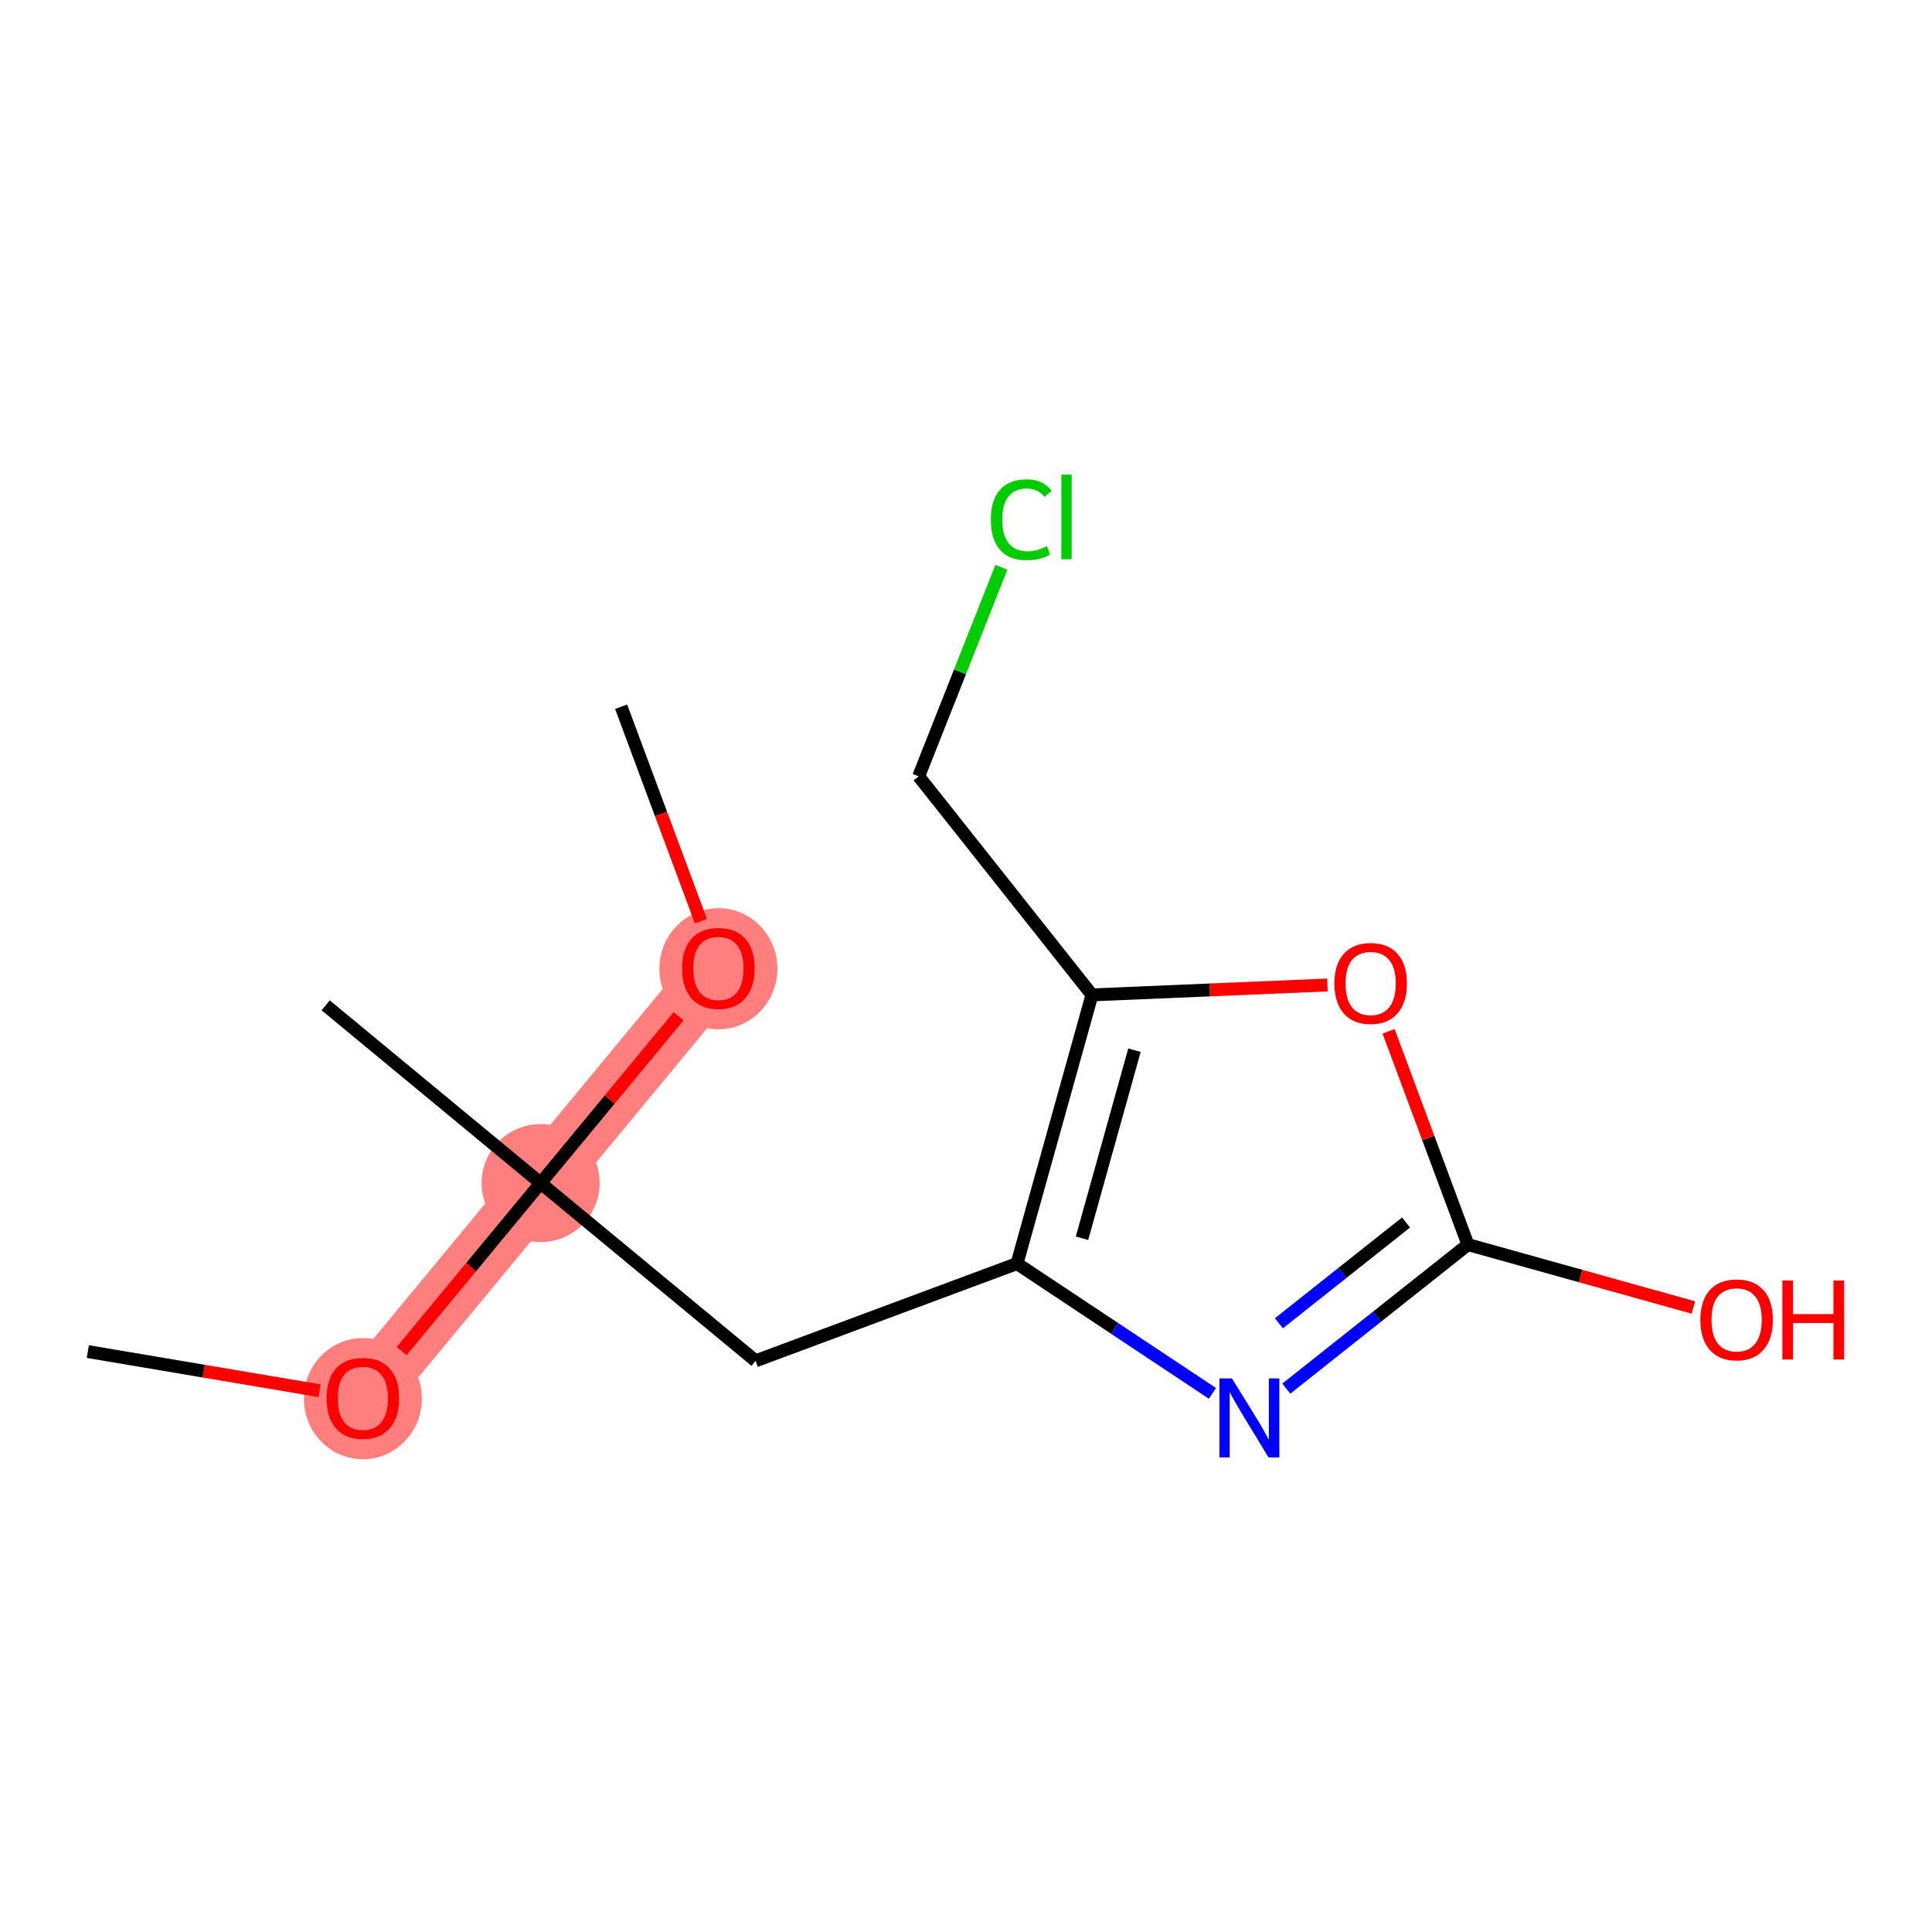 <?xml version='1.0' encoding='iso-8859-1'?>
<svg version='1.1' baseProfile='full'
              xmlns='http://www.w3.org/2000/svg'
                      xmlns:rdkit='http://www.rdkit.org/xml'
                      xmlns:xlink='http://www.w3.org/1999/xlink'
                  xml:space='preserve'
width='300px' height='300px' viewBox='0 0 300 300'>
<!-- END OF HEADER -->
<rect style='opacity:1.0;fill:#FFFFFF;stroke:none' width='300' height='300' x='0' y='0'> </rect>
<rect style='opacity:1.0;fill:#FFFFFF;stroke:none' width='300' height='300' x='0' y='0'> </rect>
<path d='M 111.551,150.33 L 83.948,183.709' style='fill:none;fill-rule:evenodd;stroke:#FF7F7F;stroke-width:9.2px;stroke-linecap:butt;stroke-linejoin:miter;stroke-opacity:1' />
<path d='M 83.948,183.709 L 56.345,217.088' style='fill:none;fill-rule:evenodd;stroke:#FF7F7F;stroke-width:9.2px;stroke-linecap:butt;stroke-linejoin:miter;stroke-opacity:1' />
<ellipse cx='111.551' cy='150.426' rx='8.663' ry='8.906'  style='fill:#FF7F7F;fill-rule:evenodd;stroke:#FF7F7F;stroke-width:1.0px;stroke-linecap:butt;stroke-linejoin:miter;stroke-opacity:1' />
<ellipse cx='83.948' cy='183.709' rx='8.663' ry='8.663'  style='fill:#FF7F7F;fill-rule:evenodd;stroke:#FF7F7F;stroke-width:1.0px;stroke-linecap:butt;stroke-linejoin:miter;stroke-opacity:1' />
<ellipse cx='56.345' cy='217.183' rx='8.663' ry='8.906'  style='fill:#FF7F7F;fill-rule:evenodd;stroke:#FF7F7F;stroke-width:1.0px;stroke-linecap:butt;stroke-linejoin:miter;stroke-opacity:1' />
<path class='bond-0 atom-0 atom-1' d='M 96.446,109.736 L 102.643,126.39' style='fill:none;fill-rule:evenodd;stroke:#000000;stroke-width:2.0px;stroke-linecap:butt;stroke-linejoin:miter;stroke-opacity:1' />
<path class='bond-0 atom-0 atom-1' d='M 102.643,126.39 L 108.84,143.045' style='fill:none;fill-rule:evenodd;stroke:#FF0000;stroke-width:2.0px;stroke-linecap:butt;stroke-linejoin:miter;stroke-opacity:1' />
<path class='bond-1 atom-1 atom-2' d='M 105.369,157.806 L 94.658,170.758' style='fill:none;fill-rule:evenodd;stroke:#FF0000;stroke-width:2.0px;stroke-linecap:butt;stroke-linejoin:miter;stroke-opacity:1' />
<path class='bond-1 atom-1 atom-2' d='M 94.658,170.758 L 83.948,183.709' style='fill:none;fill-rule:evenodd;stroke:#000000;stroke-width:2.0px;stroke-linecap:butt;stroke-linejoin:miter;stroke-opacity:1' />
<path class='bond-2 atom-2 atom-3' d='M 83.948,183.709 L 50.569,156.106' style='fill:none;fill-rule:evenodd;stroke:#000000;stroke-width:2.0px;stroke-linecap:butt;stroke-linejoin:miter;stroke-opacity:1' />
<path class='bond-3 atom-2 atom-4' d='M 83.948,183.709 L 117.327,211.312' style='fill:none;fill-rule:evenodd;stroke:#000000;stroke-width:2.0px;stroke-linecap:butt;stroke-linejoin:miter;stroke-opacity:1' />
<path class='bond-12 atom-2 atom-13' d='M 83.948,183.709 L 73.159,196.756' style='fill:none;fill-rule:evenodd;stroke:#000000;stroke-width:2.0px;stroke-linecap:butt;stroke-linejoin:miter;stroke-opacity:1' />
<path class='bond-12 atom-2 atom-13' d='M 73.159,196.756 L 62.37,209.802' style='fill:none;fill-rule:evenodd;stroke:#FF0000;stroke-width:2.0px;stroke-linecap:butt;stroke-linejoin:miter;stroke-opacity:1' />
<path class='bond-4 atom-4 atom-5' d='M 117.327,211.312 L 157.921,196.207' style='fill:none;fill-rule:evenodd;stroke:#000000;stroke-width:2.0px;stroke-linecap:butt;stroke-linejoin:miter;stroke-opacity:1' />
<path class='bond-5 atom-5 atom-6' d='M 157.921,196.207 L 173.094,206.284' style='fill:none;fill-rule:evenodd;stroke:#000000;stroke-width:2.0px;stroke-linecap:butt;stroke-linejoin:miter;stroke-opacity:1' />
<path class='bond-5 atom-5 atom-6' d='M 173.094,206.284 L 188.267,216.361' style='fill:none;fill-rule:evenodd;stroke:#0000FF;stroke-width:2.0px;stroke-linecap:butt;stroke-linejoin:miter;stroke-opacity:1' />
<path class='bond-14 atom-10 atom-5' d='M 169.561,154.487 L 157.921,196.207' style='fill:none;fill-rule:evenodd;stroke:#000000;stroke-width:2.0px;stroke-linecap:butt;stroke-linejoin:miter;stroke-opacity:1' />
<path class='bond-14 atom-10 atom-5' d='M 176.159,163.073 L 168.011,192.277' style='fill:none;fill-rule:evenodd;stroke:#000000;stroke-width:2.0px;stroke-linecap:butt;stroke-linejoin:miter;stroke-opacity:1' />
<path class='bond-6 atom-6 atom-7' d='M 199.737,215.623 L 213.839,204.441' style='fill:none;fill-rule:evenodd;stroke:#0000FF;stroke-width:2.0px;stroke-linecap:butt;stroke-linejoin:miter;stroke-opacity:1' />
<path class='bond-6 atom-6 atom-7' d='M 213.839,204.441 L 227.942,193.259' style='fill:none;fill-rule:evenodd;stroke:#000000;stroke-width:2.0px;stroke-linecap:butt;stroke-linejoin:miter;stroke-opacity:1' />
<path class='bond-6 atom-6 atom-7' d='M 198.585,205.48 L 208.457,197.653' style='fill:none;fill-rule:evenodd;stroke:#0000FF;stroke-width:2.0px;stroke-linecap:butt;stroke-linejoin:miter;stroke-opacity:1' />
<path class='bond-6 atom-6 atom-7' d='M 208.457,197.653 L 218.329,189.826' style='fill:none;fill-rule:evenodd;stroke:#000000;stroke-width:2.0px;stroke-linecap:butt;stroke-linejoin:miter;stroke-opacity:1' />
<path class='bond-7 atom-7 atom-8' d='M 227.942,193.259 L 245.445,198.143' style='fill:none;fill-rule:evenodd;stroke:#000000;stroke-width:2.0px;stroke-linecap:butt;stroke-linejoin:miter;stroke-opacity:1' />
<path class='bond-7 atom-7 atom-8' d='M 245.445,198.143 L 262.948,203.027' style='fill:none;fill-rule:evenodd;stroke:#FF0000;stroke-width:2.0px;stroke-linecap:butt;stroke-linejoin:miter;stroke-opacity:1' />
<path class='bond-8 atom-7 atom-9' d='M 227.942,193.259 L 221.78,176.7' style='fill:none;fill-rule:evenodd;stroke:#000000;stroke-width:2.0px;stroke-linecap:butt;stroke-linejoin:miter;stroke-opacity:1' />
<path class='bond-8 atom-7 atom-9' d='M 221.78,176.7 L 215.618,160.141' style='fill:none;fill-rule:evenodd;stroke:#FF0000;stroke-width:2.0px;stroke-linecap:butt;stroke-linejoin:miter;stroke-opacity:1' />
<path class='bond-9 atom-9 atom-10' d='M 206.123,152.948 L 187.842,153.717' style='fill:none;fill-rule:evenodd;stroke:#FF0000;stroke-width:2.0px;stroke-linecap:butt;stroke-linejoin:miter;stroke-opacity:1' />
<path class='bond-9 atom-9 atom-10' d='M 187.842,153.717 L 169.561,154.487' style='fill:none;fill-rule:evenodd;stroke:#000000;stroke-width:2.0px;stroke-linecap:butt;stroke-linejoin:miter;stroke-opacity:1' />
<path class='bond-10 atom-10 atom-11' d='M 169.561,154.487 L 142.651,120.547' style='fill:none;fill-rule:evenodd;stroke:#000000;stroke-width:2.0px;stroke-linecap:butt;stroke-linejoin:miter;stroke-opacity:1' />
<path class='bond-11 atom-11 atom-12' d='M 142.651,120.547 L 149.074,104.316' style='fill:none;fill-rule:evenodd;stroke:#000000;stroke-width:2.0px;stroke-linecap:butt;stroke-linejoin:miter;stroke-opacity:1' />
<path class='bond-11 atom-11 atom-12' d='M 149.074,104.316 L 155.497,88.086' style='fill:none;fill-rule:evenodd;stroke:#00CC00;stroke-width:2.0px;stroke-linecap:butt;stroke-linejoin:miter;stroke-opacity:1' />
<path class='bond-13 atom-13 atom-14' d='M 49.631,215.953 L 31.634,212.913' style='fill:none;fill-rule:evenodd;stroke:#FF0000;stroke-width:2.0px;stroke-linecap:butt;stroke-linejoin:miter;stroke-opacity:1' />
<path class='bond-13 atom-13 atom-14' d='M 31.634,212.913 L 13.636,209.872' style='fill:none;fill-rule:evenodd;stroke:#000000;stroke-width:2.0px;stroke-linecap:butt;stroke-linejoin:miter;stroke-opacity:1' />
<path  class='atom-1' d='M 105.92 150.365
Q 105.92 147.42, 107.376 145.774
Q 108.831 144.128, 111.551 144.128
Q 114.271 144.128, 115.726 145.774
Q 117.182 147.42, 117.182 150.365
Q 117.182 153.345, 115.709 155.043
Q 114.236 156.723, 111.551 156.723
Q 108.848 156.723, 107.376 155.043
Q 105.92 153.362, 105.92 150.365
M 111.551 155.337
Q 113.422 155.337, 114.427 154.09
Q 115.449 152.825, 115.449 150.365
Q 115.449 147.957, 114.427 146.744
Q 113.422 145.514, 111.551 145.514
Q 109.68 145.514, 108.658 146.727
Q 107.653 147.939, 107.653 150.365
Q 107.653 152.842, 108.658 154.09
Q 109.68 155.337, 111.551 155.337
' fill='#FF0000'/>
<path  class='atom-6' d='M 191.291 214.037
L 195.31 220.534
Q 195.709 221.175, 196.35 222.335
Q 196.991 223.496, 197.025 223.566
L 197.025 214.037
L 198.654 214.037
L 198.654 226.303
L 196.973 226.303
L 192.659 219.199
Q 192.157 218.368, 191.62 217.415
Q 191.1 216.462, 190.944 216.168
L 190.944 226.303
L 189.35 226.303
L 189.35 214.037
L 191.291 214.037
' fill='#0000FF'/>
<path  class='atom-8' d='M 264.031 204.935
Q 264.031 201.989, 265.486 200.343
Q 266.942 198.697, 269.662 198.697
Q 272.382 198.697, 273.837 200.343
Q 275.293 201.989, 275.293 204.935
Q 275.293 207.915, 273.82 209.612
Q 272.347 211.293, 269.662 211.293
Q 266.959 211.293, 265.486 209.612
Q 264.031 207.932, 264.031 204.935
M 269.662 209.907
Q 271.533 209.907, 272.538 208.659
Q 273.56 207.395, 273.56 204.935
Q 273.56 202.526, 272.538 201.314
Q 271.533 200.083, 269.662 200.083
Q 267.791 200.083, 266.769 201.296
Q 265.764 202.509, 265.764 204.935
Q 265.764 207.412, 266.769 208.659
Q 267.791 209.907, 269.662 209.907
' fill='#FF0000'/>
<path  class='atom-8' d='M 276.765 198.836
L 278.429 198.836
L 278.429 204.051
L 284.7 204.051
L 284.7 198.836
L 286.364 198.836
L 286.364 211.102
L 284.7 211.102
L 284.7 205.437
L 278.429 205.437
L 278.429 211.102
L 276.765 211.102
L 276.765 198.836
' fill='#FF0000'/>
<path  class='atom-9' d='M 207.206 152.7
Q 207.206 149.754, 208.661 148.109
Q 210.116 146.463, 212.837 146.463
Q 215.557 146.463, 217.012 148.109
Q 218.467 149.754, 218.467 152.7
Q 218.467 155.68, 216.995 157.378
Q 215.522 159.058, 212.837 159.058
Q 210.134 159.058, 208.661 157.378
Q 207.206 155.697, 207.206 152.7
M 212.837 157.672
Q 214.708 157.672, 215.713 156.425
Q 216.735 155.16, 216.735 152.7
Q 216.735 150.292, 215.713 149.079
Q 214.708 147.849, 212.837 147.849
Q 210.965 147.849, 209.943 149.061
Q 208.938 150.274, 208.938 152.7
Q 208.938 155.177, 209.943 156.425
Q 210.965 157.672, 212.837 157.672
' fill='#FF0000'/>
<path  class='atom-12' d='M 153.859 80.697
Q 153.859 77.647, 155.279 76.053
Q 156.717 74.442, 159.438 74.442
Q 161.967 74.442, 163.318 76.227
L 162.175 77.162
Q 161.187 75.863, 159.438 75.863
Q 157.584 75.863, 156.596 77.11
Q 155.626 78.34, 155.626 80.697
Q 155.626 83.122, 156.631 84.37
Q 157.653 85.617, 159.628 85.617
Q 160.98 85.617, 162.556 84.803
L 163.041 86.102
Q 162.4 86.518, 161.43 86.76
Q 160.46 87.003, 159.386 87.003
Q 156.717 87.003, 155.279 85.374
Q 153.859 83.746, 153.859 80.697
' fill='#00CC00'/>
<path  class='atom-12' d='M 164.808 73.697
L 166.402 73.697
L 166.402 86.847
L 164.808 86.847
L 164.808 73.697
' fill='#00CC00'/>
<path  class='atom-13' d='M 50.714 217.122
Q 50.714 214.177, 52.169 212.531
Q 53.625 210.885, 56.345 210.885
Q 59.065 210.885, 60.52 212.531
Q 61.975 214.177, 61.975 217.122
Q 61.975 220.102, 60.503 221.8
Q 59.03 223.481, 56.345 223.481
Q 53.642 223.481, 52.169 221.8
Q 50.714 220.119, 50.714 217.122
M 56.345 222.095
Q 58.216 222.095, 59.221 220.847
Q 60.243 219.582, 60.243 217.122
Q 60.243 214.714, 59.221 213.501
Q 58.216 212.271, 56.345 212.271
Q 54.474 212.271, 53.451 213.484
Q 52.447 214.697, 52.447 217.122
Q 52.447 219.6, 53.451 220.847
Q 54.474 222.095, 56.345 222.095
' fill='#FF0000'/>
</svg>
